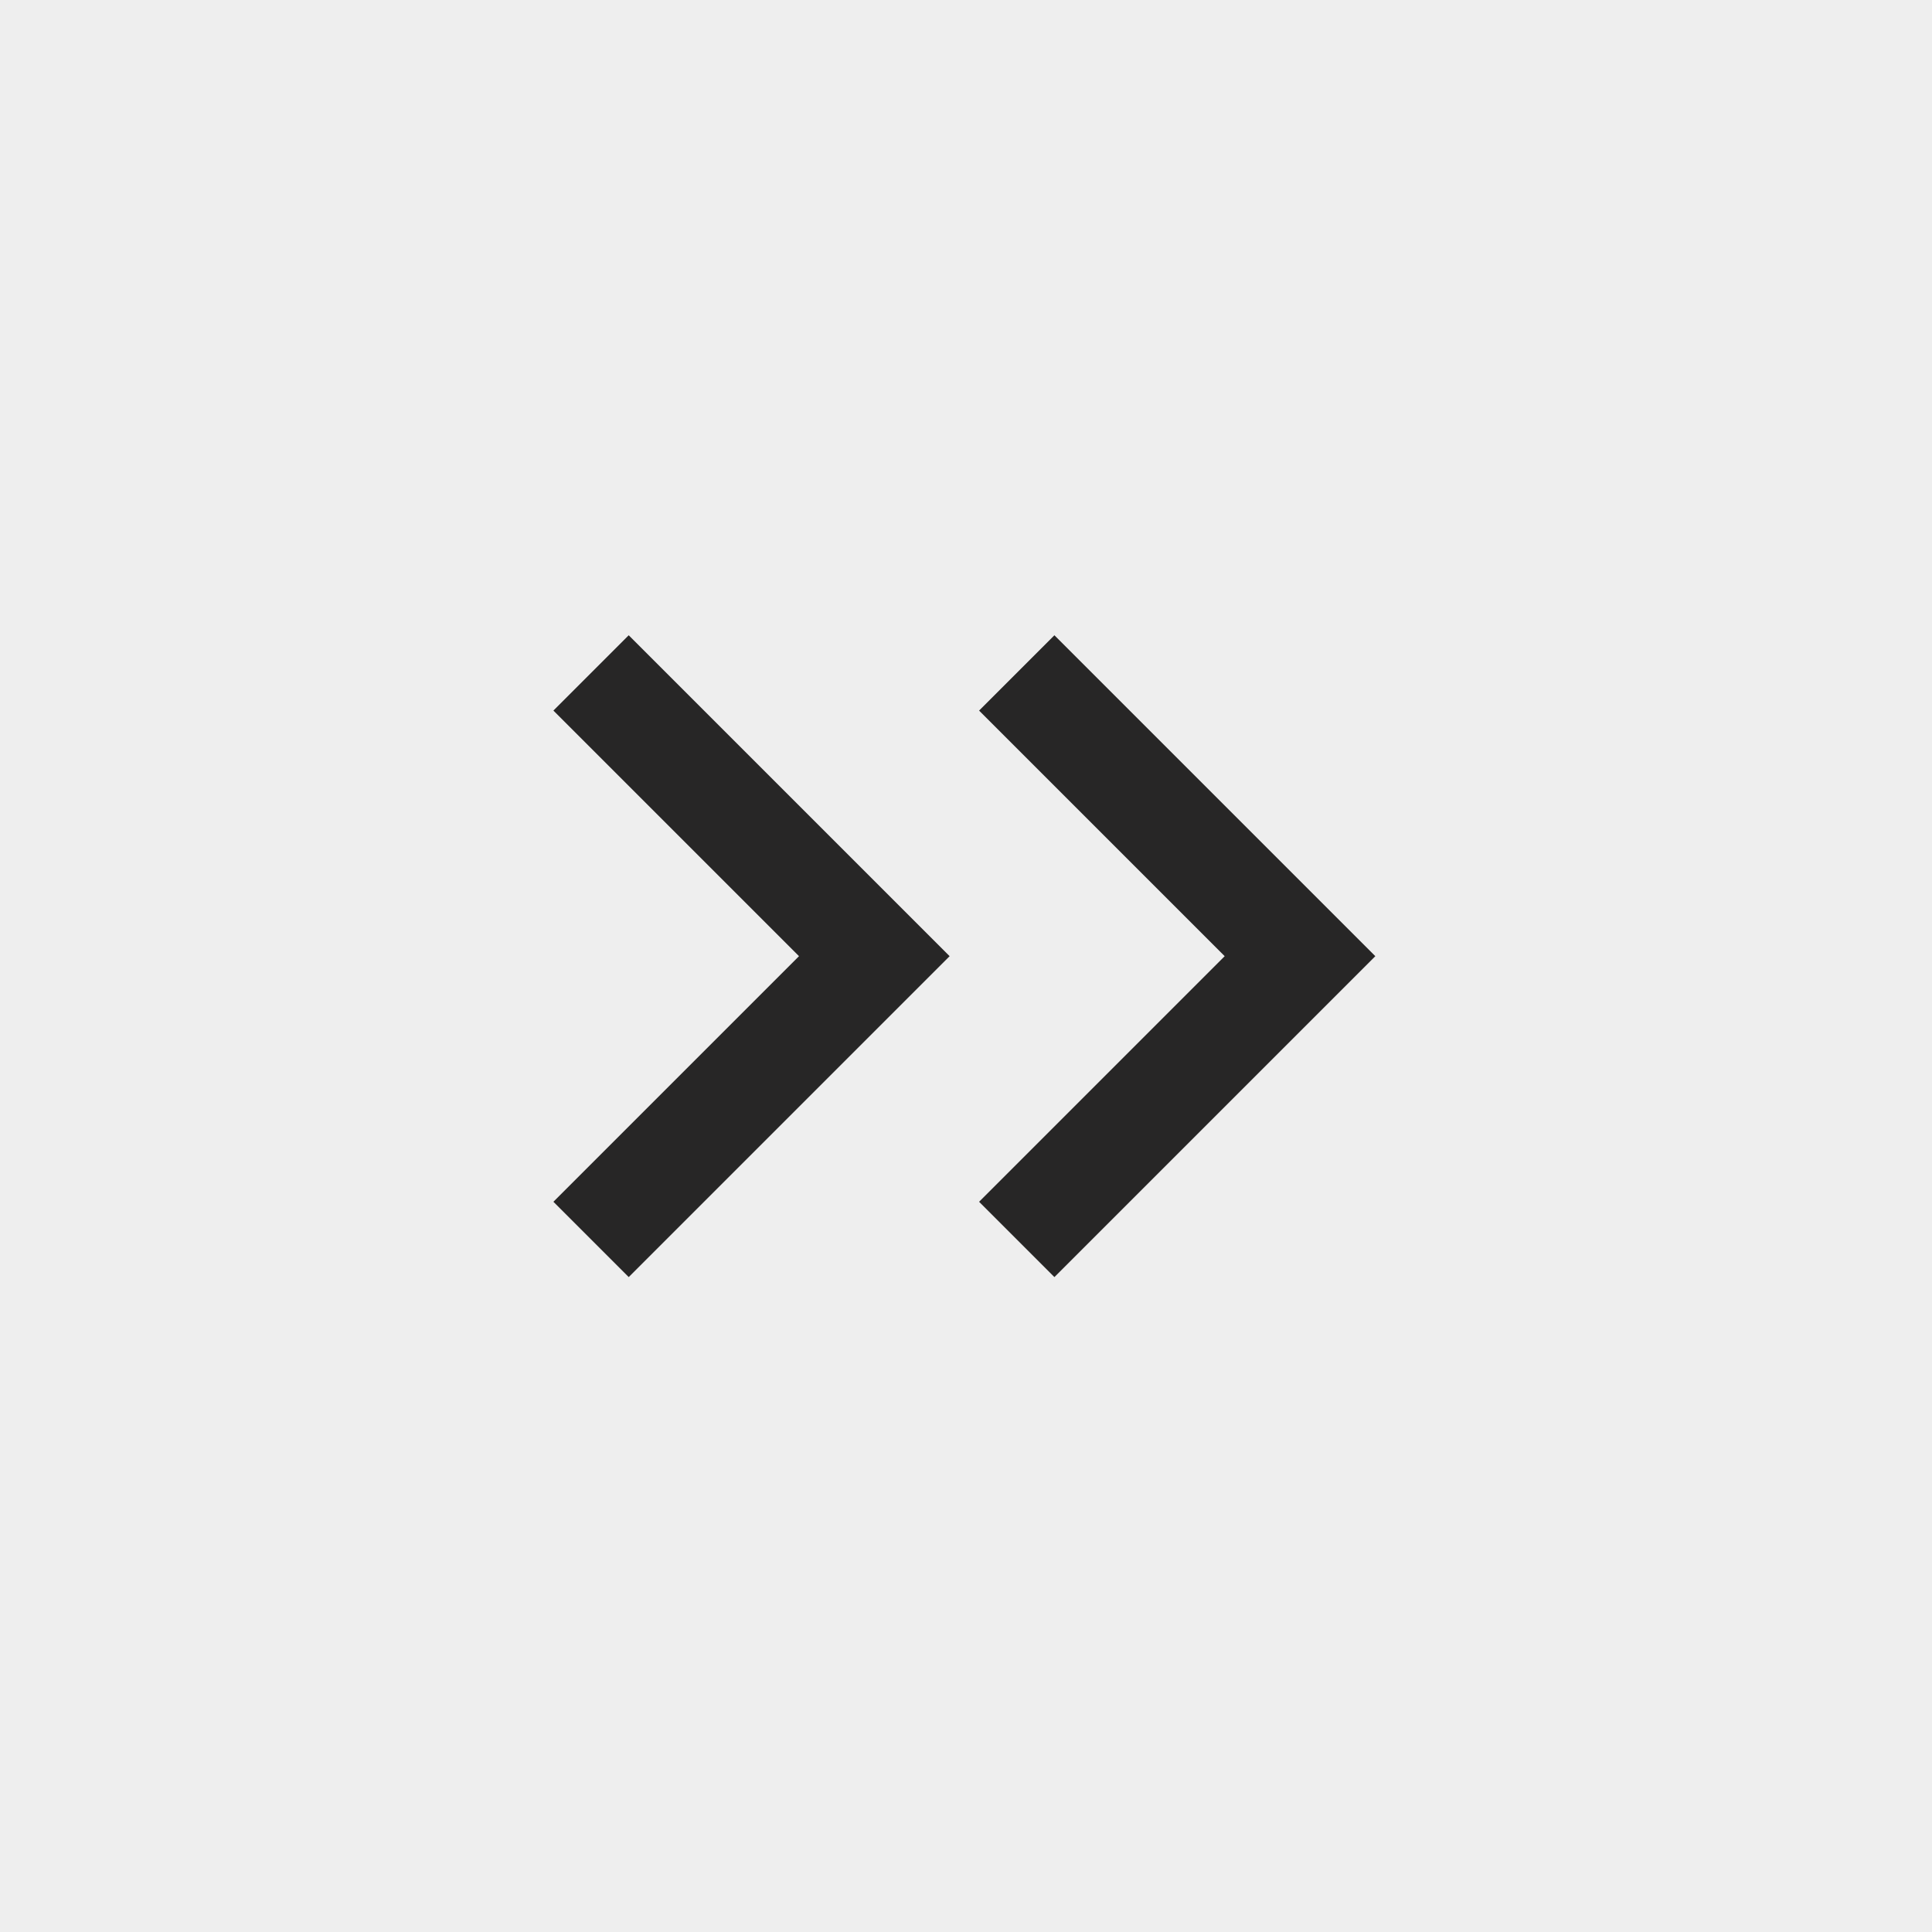 <?xml version="1.0" encoding="utf-8"?>
<!-- Generator: Adobe Illustrator 20.1.0, SVG Export Plug-In . SVG Version: 6.00 Build 0)  -->
<svg version="1.1" id="Layer_1" xmlns="http://www.w3.org/2000/svg" xmlns:xlink="http://www.w3.org/1999/xlink" x="0px" y="0px"
	 viewBox="0 0 59 59" style="enable-background:new 0 0 59 59;" xml:space="preserve">
<rect x="0" y="0" width="59" height="59" fill="#808080" stroke="none"/>
<style type="text/css">
	.st0{opacity:0.86;fill:#FFFFFF;}
	.st1{fill:#272626;}
</style>
<rect class="st0" width="59" height="59"/>
<polygon class="st1" points="32.2,19.4 29.9,21.7 37.4,29.2 29.9,36.7 32.2,39 42,29.2 "/>
<polygon class="st1" points="19.2,19.4 16.9,21.7 24.4,29.2 16.9,36.7 19.2,39 29,29.2 "/>
</svg>
